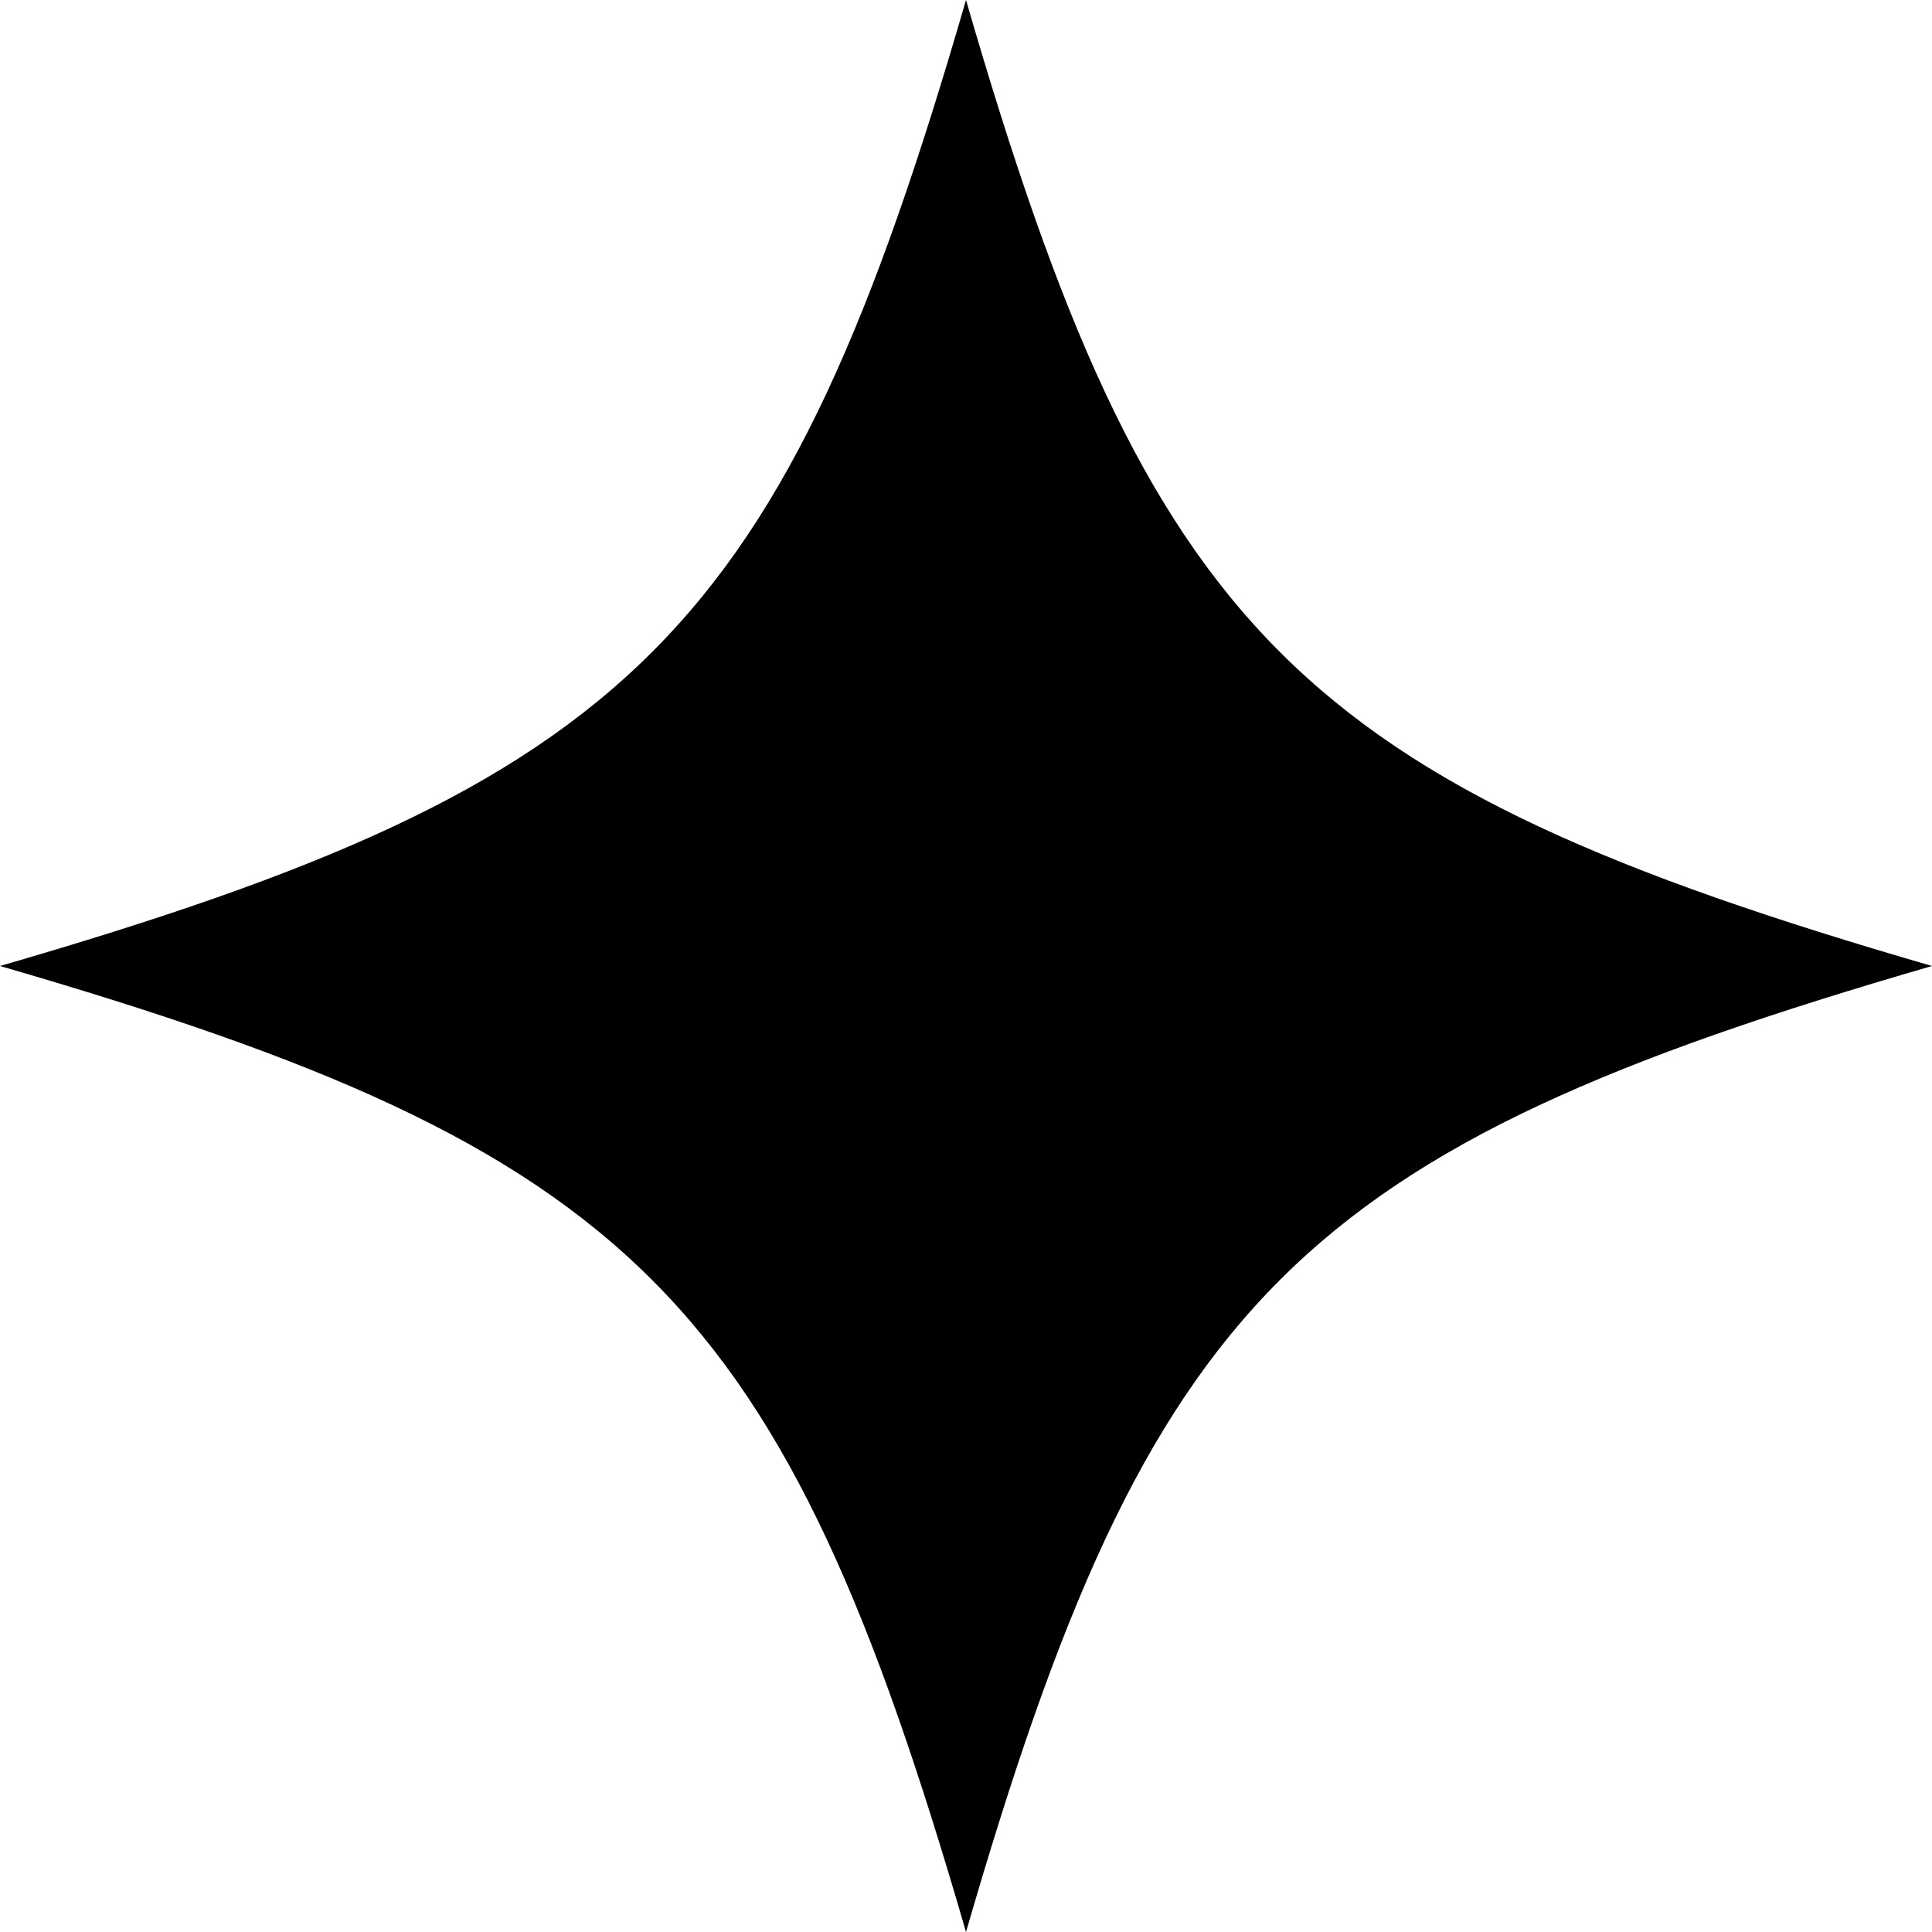 <?xml version="1.0" encoding="utf-8"?>
<!-- Generator: Adobe Illustrator 27.0.0, SVG Export Plug-In . SVG Version: 6.00 Build 0)  -->
<svg version="1.1" id="_레이어_2" xmlns="http://www.w3.org/2000/svg" xmlns:xlink="http://www.w3.org/1999/xlink" x="0px"
	 y="0px" viewBox="0 0 21 21" style="enable-background:new 0 0 21 21;" xml:space="preserve">
<g id="_레이어_1-2">
	<path d="M0,10.5C6.9,8.5,8.5,6.9,10.5,0c2,6.9,3.6,8.5,10.5,10.5c-6.9,2-8.5,3.6-10.5,10.5C8.5,14.1,6.9,12.5,0,10.5z"/>
</g>
</svg>
